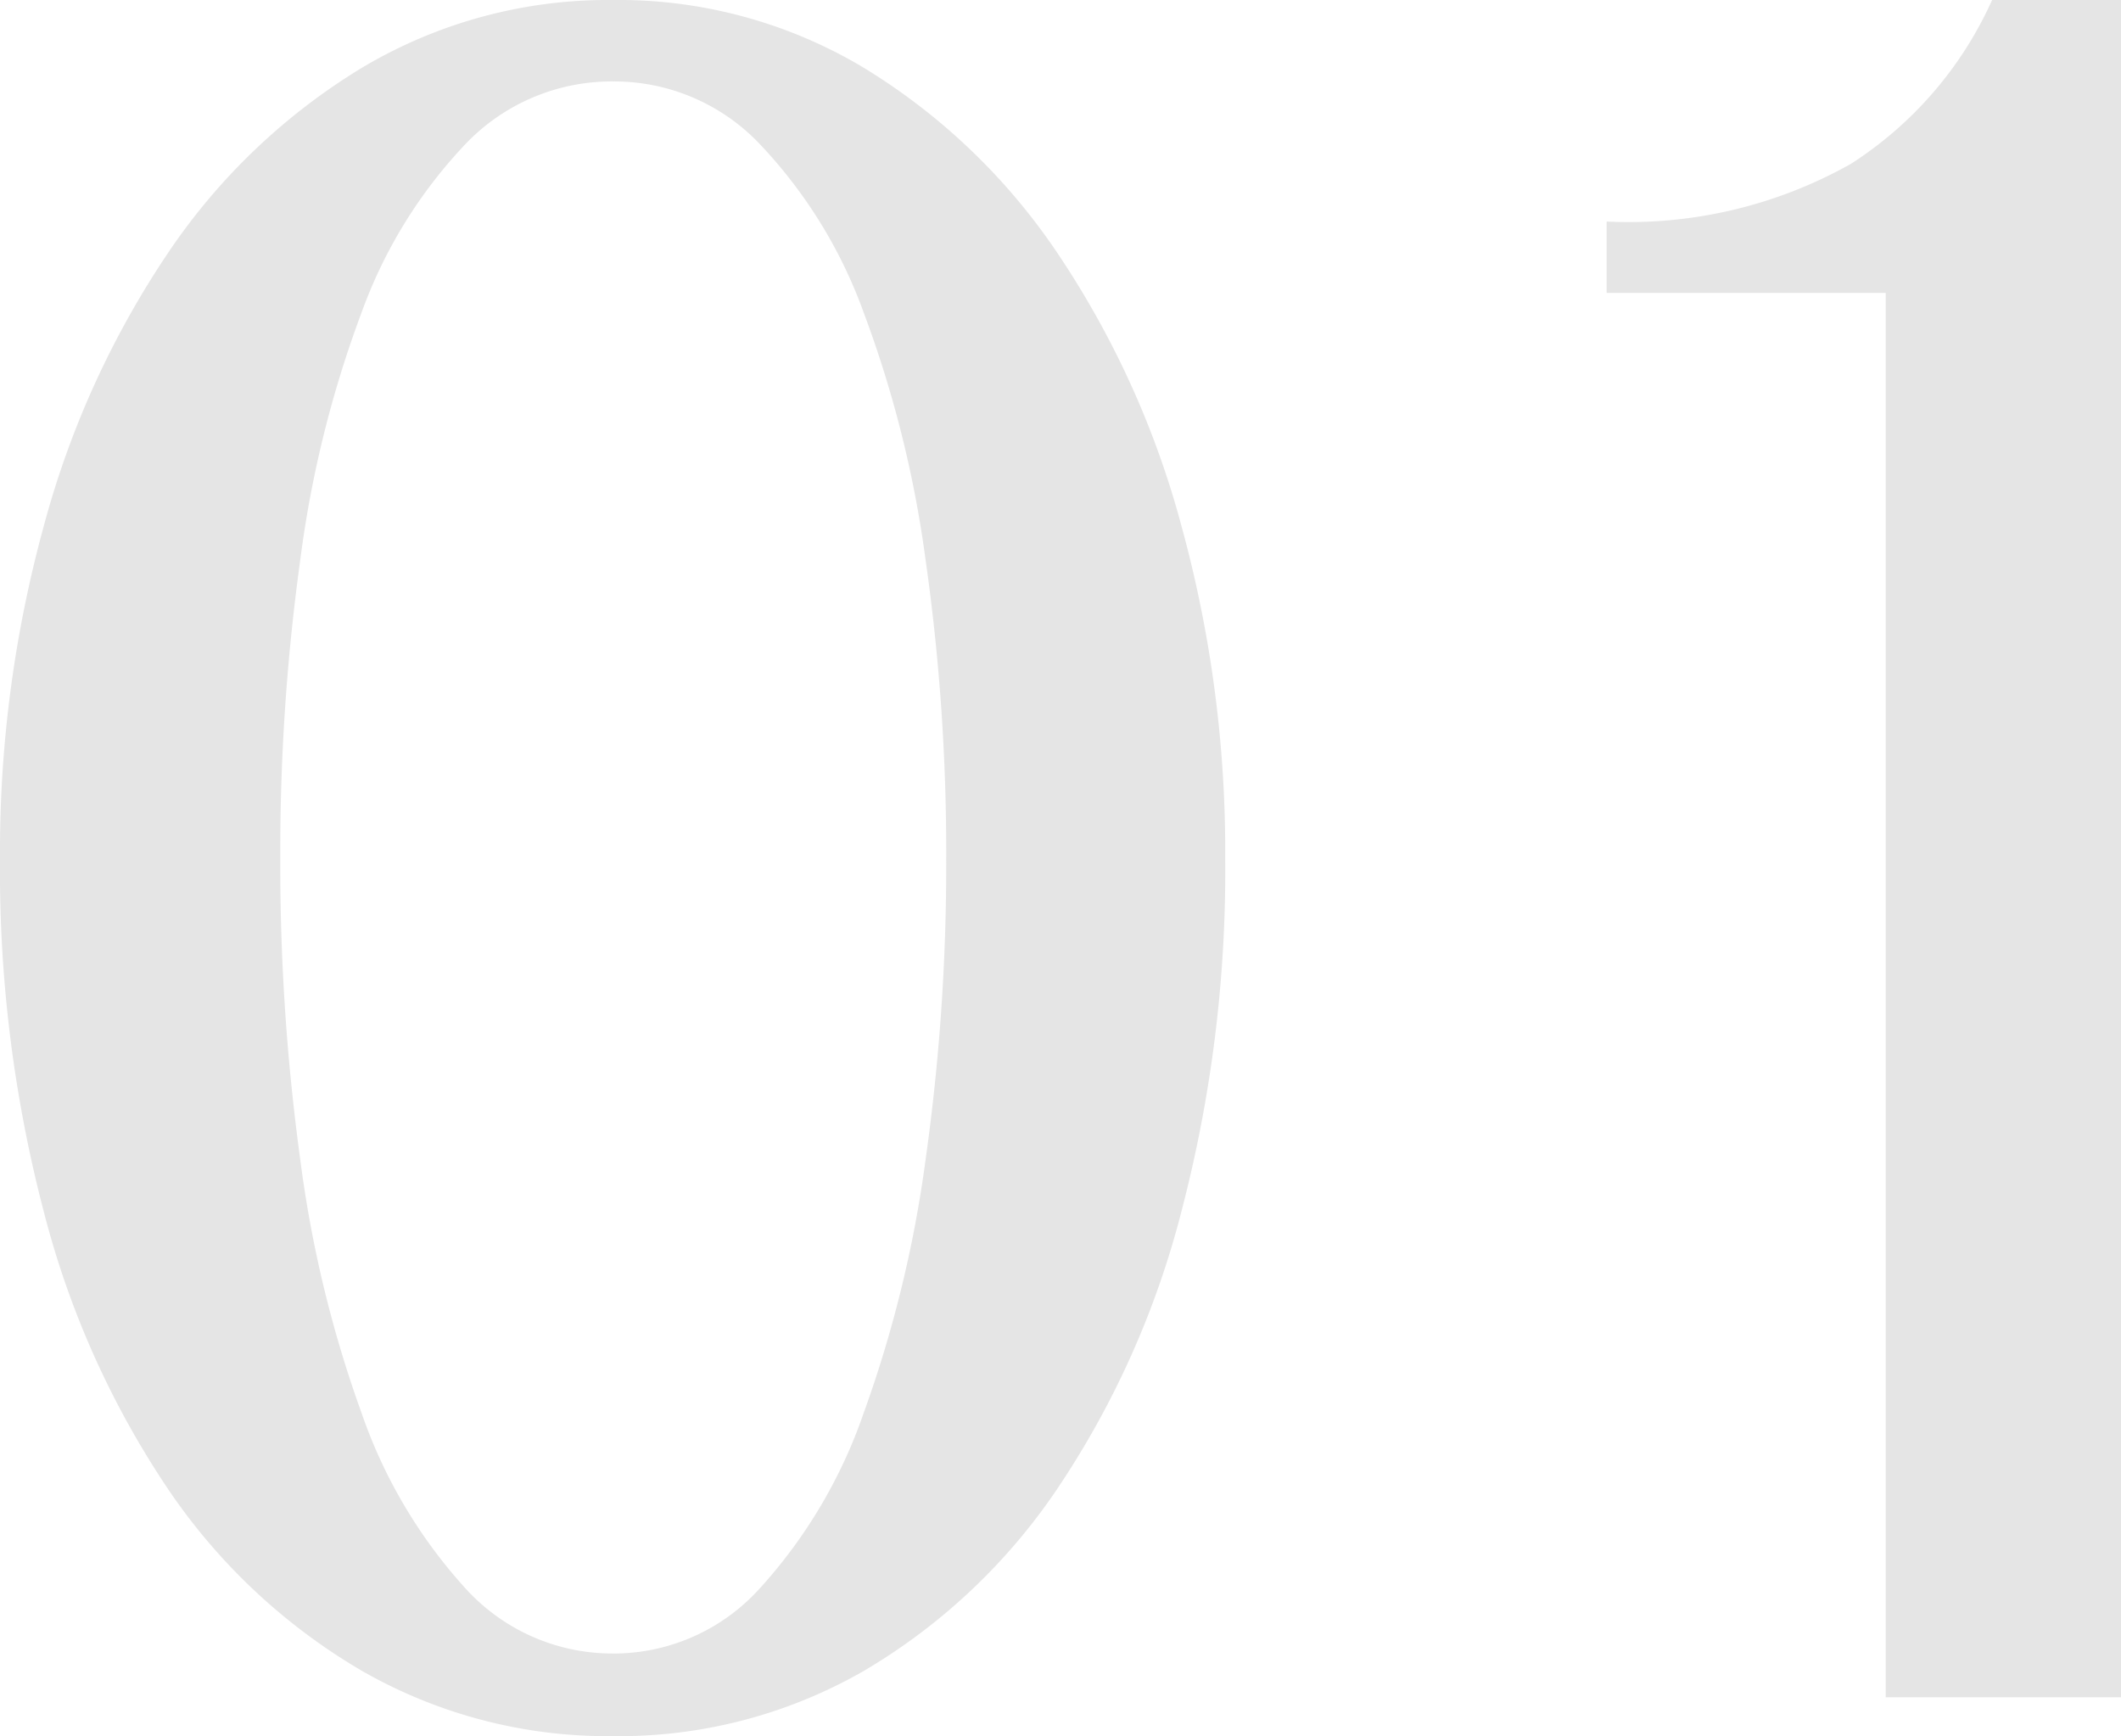 <svg xmlns="http://www.w3.org/2000/svg" width="70.334" height="57.566" viewBox="0 0 70.334 57.566">
  <path id="_01" data-name="01" d="M23.325,1.287A16.4,16.4,0,0,1,15-.872,19.837,19.837,0,0,1,8.571-6.89,29.656,29.656,0,0,1,4.441-16.1a44.6,44.6,0,0,1-1.453-11.7,40.777,40.777,0,0,1,1.453-11.04,30.151,30.151,0,0,1,4.13-9.069A20.648,20.648,0,0,1,15-54.038a15.934,15.934,0,0,1,8.322-2.241,15.825,15.825,0,0,1,8.3,2.241,20.735,20.735,0,0,1,6.412,6.122,30.151,30.151,0,0,1,4.13,9.069,40.777,40.777,0,0,1,1.453,11.04,44.6,44.6,0,0,1-1.453,11.7,29.656,29.656,0,0,1-4.13,9.214A19.914,19.914,0,0,1,31.626-.872,16.292,16.292,0,0,1,23.325,1.287Zm0-2.739a6.53,6.53,0,0,0,4.856-2.158,16.761,16.761,0,0,0,3.445-5.811,40.408,40.408,0,0,0,2.054-8.4,69.974,69.974,0,0,0,.685-9.982,68.671,68.671,0,0,0-.685-9.919,37.506,37.506,0,0,0-2.054-8.2,16.012,16.012,0,0,0-3.445-5.582,6.652,6.652,0,0,0-4.856-2.075,6.7,6.7,0,0,0-4.9,2.075,16.012,16.012,0,0,0-3.445,5.582,36.779,36.779,0,0,0-2.034,8.2,70.781,70.781,0,0,0-.664,9.919,72.124,72.124,0,0,0,.664,9.982,39.6,39.6,0,0,0,2.034,8.4,16.761,16.761,0,0,0,3.445,5.811A6.575,6.575,0,0,0,23.325-1.453ZM65.52,0V-46.567H56.265v-2.366a15.037,15.037,0,0,0,8.093-1.909,12.564,12.564,0,0,0,4.69-5.437h4.275V0Z" transform="translate(-2.988 56.279)" fill="#e5e5e5"/>
</svg>
